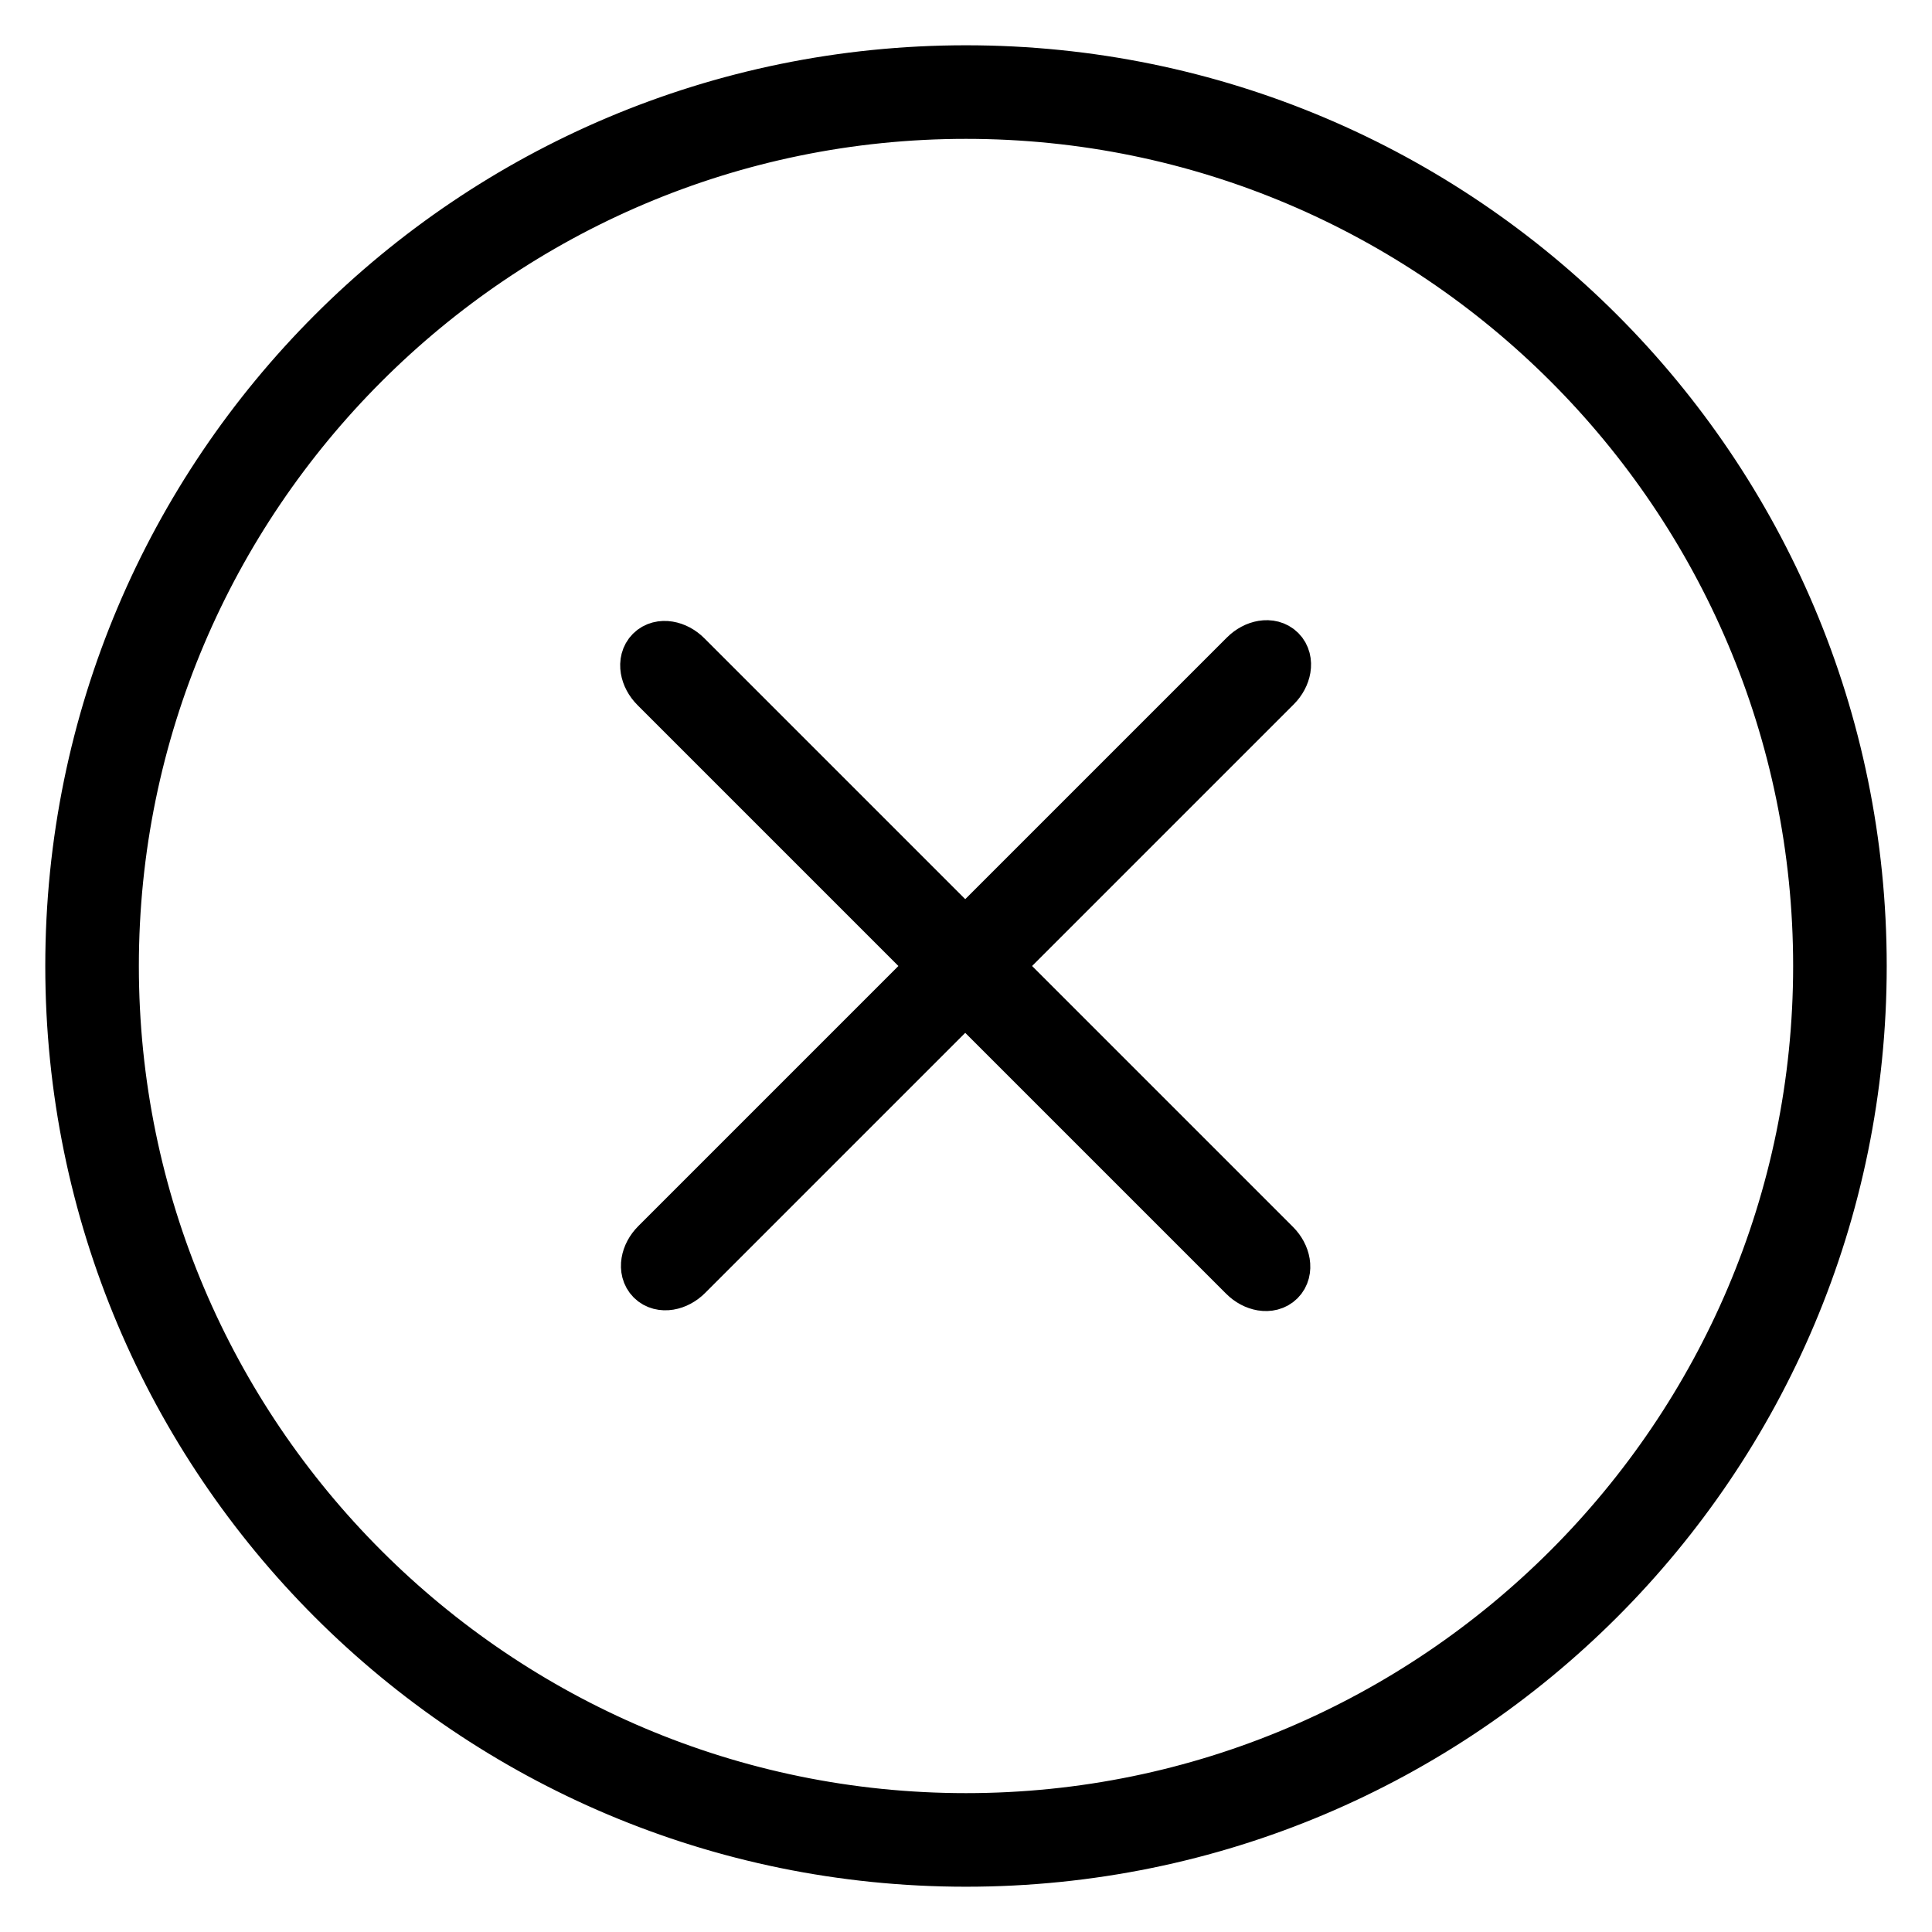<?xml version="1.0" encoding="utf-8"?>
<!-- Svg Vector Icons : http://www.onlinewebfonts.com/icon -->
<!DOCTYPE svg PUBLIC "-//W3C//DTD SVG 1.1//EN" "http://www.w3.org/Graphics/SVG/1.1/DTD/svg11.dtd">
<svg version="1.1" xmlns="http://www.w3.org/2000/svg" xmlns:xlink="http://www.w3.org/1999/xlink" x="0px" y="0px" viewBox="0 0 256 256" enable-background="new 0 0 256 256" xml:space="preserve">
<g> <path stroke-width="8" fill-opacity="0" stroke="#000000"  d="M128,10C62.8,10,10,62.8,10,128c0,65.2,52.8,118,118,118c65.2,0,118-52.8,118-118C246,62.8,193.2,10,128,10 z M128,241.6c-62.6,0-113.6-50.9-113.6-113.6C14.4,65.4,65.4,14.4,128,14.4c62.6,0,113.6,50.9,113.6,113.6 C241.6,190.6,190.6,241.6,128,241.6z M90.6,168.5c-1.2,1.2-2.9,1.5-3.8,0.6l0,0c-0.9-0.9-0.6-2.6,0.6-3.8l78-78 c1.2-1.2,2.9-1.5,3.8-0.6l0,0c0.9,0.9,0.6,2.6-0.6,3.8L90.6,168.5z M168.5,165.4c1.2,1.2,1.5,2.9,0.6,3.8l0,0 c-0.9,0.9-2.6,0.6-3.8-0.6l-78-78c-1.2-1.2-1.5-2.9-0.6-3.8l0,0c0.9-0.9,2.6-0.6,3.8,0.6L168.5,165.4z"/></g>
</svg>